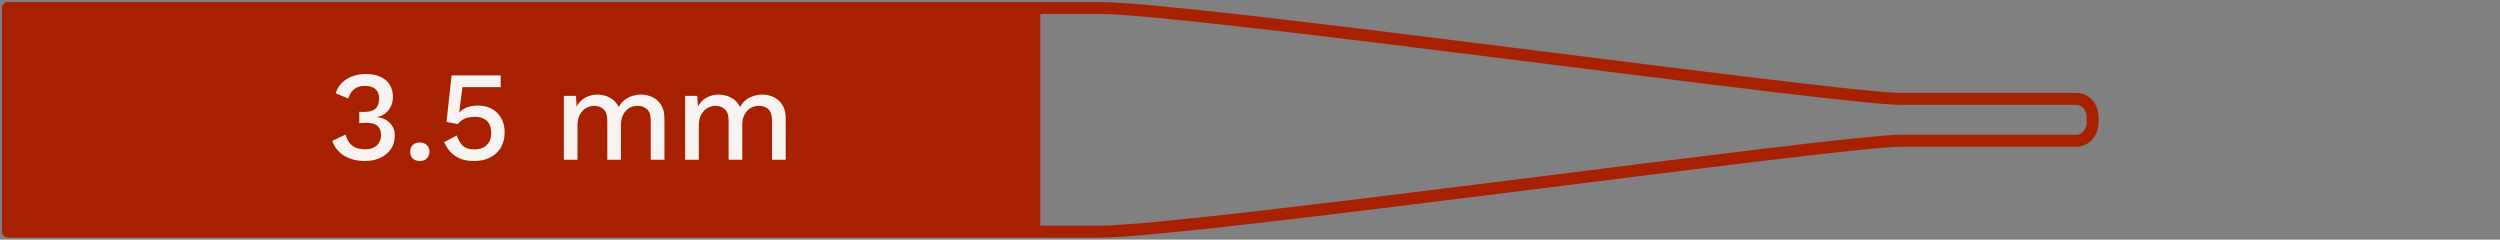 <svg width="313" height="30" viewBox="0 0 313 30" fill="none" xmlns="http://www.w3.org/2000/svg">
<rect x="0" y="0" width="313" height="30" fill="#808080" stroke="none"/>
<path fill-rule="evenodd" clip-rule="evenodd" d="M129.5 29H3H1V26.667V3.333V1H3H129.5V29Z" fill="#A72100"/>
<path d="M129.5 1H137.701C149.001 1 230.249 12.382 238 12.382H260C261.105 12.382 262 13.426 262 14.715V15V15.285C262 16.574 261.105 17.618 260 17.618H238C230.249 17.618 149.001 29 137.701 29H129.5M129.5 1V29M129.5 1H3H1V3.333V26.667V29H3H129.5" stroke="#A72100" stroke-width="1.5" stroke-linejoin="round"/>
<path d="M45.688 20.16C44.696 20.16 43.832 19.941 43.096 19.504C42.371 19.056 41.875 18.432 41.608 17.632L43.272 16.848C43.368 17.232 43.517 17.563 43.72 17.84C43.923 18.117 44.189 18.331 44.52 18.48C44.851 18.619 45.261 18.688 45.752 18.688C46.168 18.688 46.52 18.613 46.808 18.464C47.096 18.315 47.315 18.107 47.464 17.84C47.624 17.573 47.704 17.269 47.704 16.928C47.704 16.576 47.635 16.283 47.496 16.048C47.368 15.813 47.16 15.643 46.872 15.536C46.595 15.429 46.237 15.376 45.8 15.376C45.672 15.376 45.539 15.381 45.4 15.392C45.272 15.392 45.133 15.403 44.984 15.424V13.984C45.08 13.995 45.171 14.005 45.256 14.016C45.352 14.016 45.443 14.016 45.528 14.016C46.221 14.016 46.717 13.877 47.016 13.6C47.315 13.323 47.464 12.891 47.464 12.304C47.464 11.803 47.309 11.419 47 11.152C46.701 10.885 46.269 10.752 45.704 10.752C45.117 10.752 44.659 10.891 44.328 11.168C44.008 11.435 43.763 11.824 43.592 12.336L42.024 11.68C42.173 11.189 42.424 10.763 42.776 10.4C43.128 10.037 43.56 9.76 44.072 9.568C44.595 9.365 45.165 9.264 45.784 9.264C46.541 9.264 47.171 9.387 47.672 9.632C48.184 9.877 48.563 10.213 48.808 10.64C49.064 11.067 49.192 11.541 49.192 12.064C49.192 12.469 49.133 12.827 49.016 13.136C48.899 13.435 48.739 13.696 48.536 13.92C48.344 14.133 48.131 14.299 47.896 14.416C47.672 14.533 47.443 14.613 47.208 14.656V14.688C47.517 14.699 47.8 14.763 48.056 14.88C48.323 14.987 48.557 15.141 48.76 15.344C48.973 15.536 49.139 15.771 49.256 16.048C49.373 16.325 49.432 16.629 49.432 16.96C49.432 17.6 49.272 18.16 48.952 18.64C48.632 19.12 48.189 19.493 47.624 19.76C47.069 20.027 46.424 20.16 45.688 20.16ZM52.567 17.84C52.93 17.84 53.218 17.947 53.431 18.16C53.655 18.363 53.767 18.64 53.767 18.992C53.767 19.344 53.655 19.627 53.431 19.84C53.218 20.053 52.93 20.16 52.567 20.16C52.194 20.16 51.895 20.053 51.671 19.84C51.458 19.627 51.351 19.344 51.351 18.992C51.351 18.64 51.458 18.363 51.671 18.16C51.895 17.947 52.194 17.84 52.567 17.84ZM59.342 20.16C58.403 20.16 57.63 19.957 57.022 19.552C56.425 19.147 55.95 18.56 55.598 17.792L57.198 16.96C57.358 17.472 57.598 17.893 57.918 18.224C58.249 18.544 58.734 18.704 59.374 18.704C59.822 18.704 60.201 18.624 60.51 18.464C60.83 18.293 61.075 18.059 61.246 17.76C61.417 17.451 61.502 17.083 61.502 16.656C61.502 16.208 61.422 15.835 61.262 15.536C61.102 15.237 60.873 15.013 60.574 14.864C60.275 14.704 59.902 14.624 59.454 14.624C59.145 14.624 58.857 14.656 58.59 14.72C58.323 14.784 58.083 14.885 57.87 15.024C57.657 15.152 57.47 15.323 57.31 15.536L55.902 15.264L56.542 9.44H62.686V10.912H57.902L57.518 13.888L57.486 14.064H57.518C57.763 13.797 58.078 13.589 58.462 13.44C58.857 13.291 59.321 13.216 59.854 13.216C60.537 13.216 61.123 13.36 61.614 13.648C62.105 13.925 62.489 14.315 62.766 14.816C63.043 15.317 63.182 15.899 63.182 16.56C63.182 17.136 63.086 17.648 62.894 18.096C62.702 18.544 62.43 18.923 62.078 19.232C61.726 19.541 61.315 19.776 60.846 19.936C60.387 20.085 59.886 20.16 59.342 20.16ZM70.594 20V12H72.114L72.194 13.344C72.471 12.832 72.839 12.453 73.298 12.208C73.767 11.963 74.263 11.84 74.786 11.84C75.362 11.84 75.89 11.973 76.37 12.24C76.86 12.496 77.228 12.885 77.474 13.408C77.644 13.056 77.879 12.763 78.178 12.528C78.476 12.293 78.807 12.123 79.17 12.016C79.532 11.899 79.89 11.84 80.242 11.84C80.754 11.84 81.234 11.947 81.682 12.16C82.13 12.373 82.492 12.699 82.77 13.136C83.047 13.573 83.186 14.133 83.186 14.816V20H81.474V15.088C81.474 14.437 81.319 13.968 81.01 13.68C80.7 13.392 80.306 13.248 79.826 13.248C79.452 13.248 79.106 13.339 78.786 13.52C78.476 13.701 78.226 13.973 78.034 14.336C77.842 14.688 77.746 15.125 77.746 15.648V20H76.034V15.088C76.034 14.437 75.879 13.968 75.57 13.68C75.26 13.392 74.866 13.248 74.386 13.248C74.066 13.248 73.746 13.333 73.426 13.504C73.106 13.675 72.839 13.941 72.626 14.304C72.412 14.667 72.306 15.147 72.306 15.744V20H70.594ZM85.781 20V12H87.301L87.381 13.344C87.659 12.832 88.026 12.453 88.485 12.208C88.954 11.963 89.451 11.84 89.973 11.84C90.549 11.84 91.077 11.973 91.557 12.24C92.048 12.496 92.416 12.885 92.661 13.408C92.832 13.056 93.067 12.763 93.365 12.528C93.664 12.293 93.995 12.123 94.357 12.016C94.72 11.899 95.077 11.84 95.429 11.84C95.941 11.84 96.421 11.947 96.869 12.16C97.317 12.373 97.68 12.699 97.957 13.136C98.234 13.573 98.373 14.133 98.373 14.816V20H96.661V15.088C96.661 14.437 96.507 13.968 96.197 13.68C95.888 13.392 95.493 13.248 95.013 13.248C94.64 13.248 94.293 13.339 93.973 13.52C93.664 13.701 93.413 13.973 93.221 14.336C93.029 14.688 92.933 15.125 92.933 15.648V20H91.221V15.088C91.221 14.437 91.067 13.968 90.757 13.68C90.448 13.392 90.053 13.248 89.573 13.248C89.253 13.248 88.933 13.333 88.613 13.504C88.293 13.675 88.026 13.941 87.813 14.304C87.6 14.667 87.493 15.147 87.493 15.744V20H85.781Z" fill="#F6F3F0"/>
</svg>
